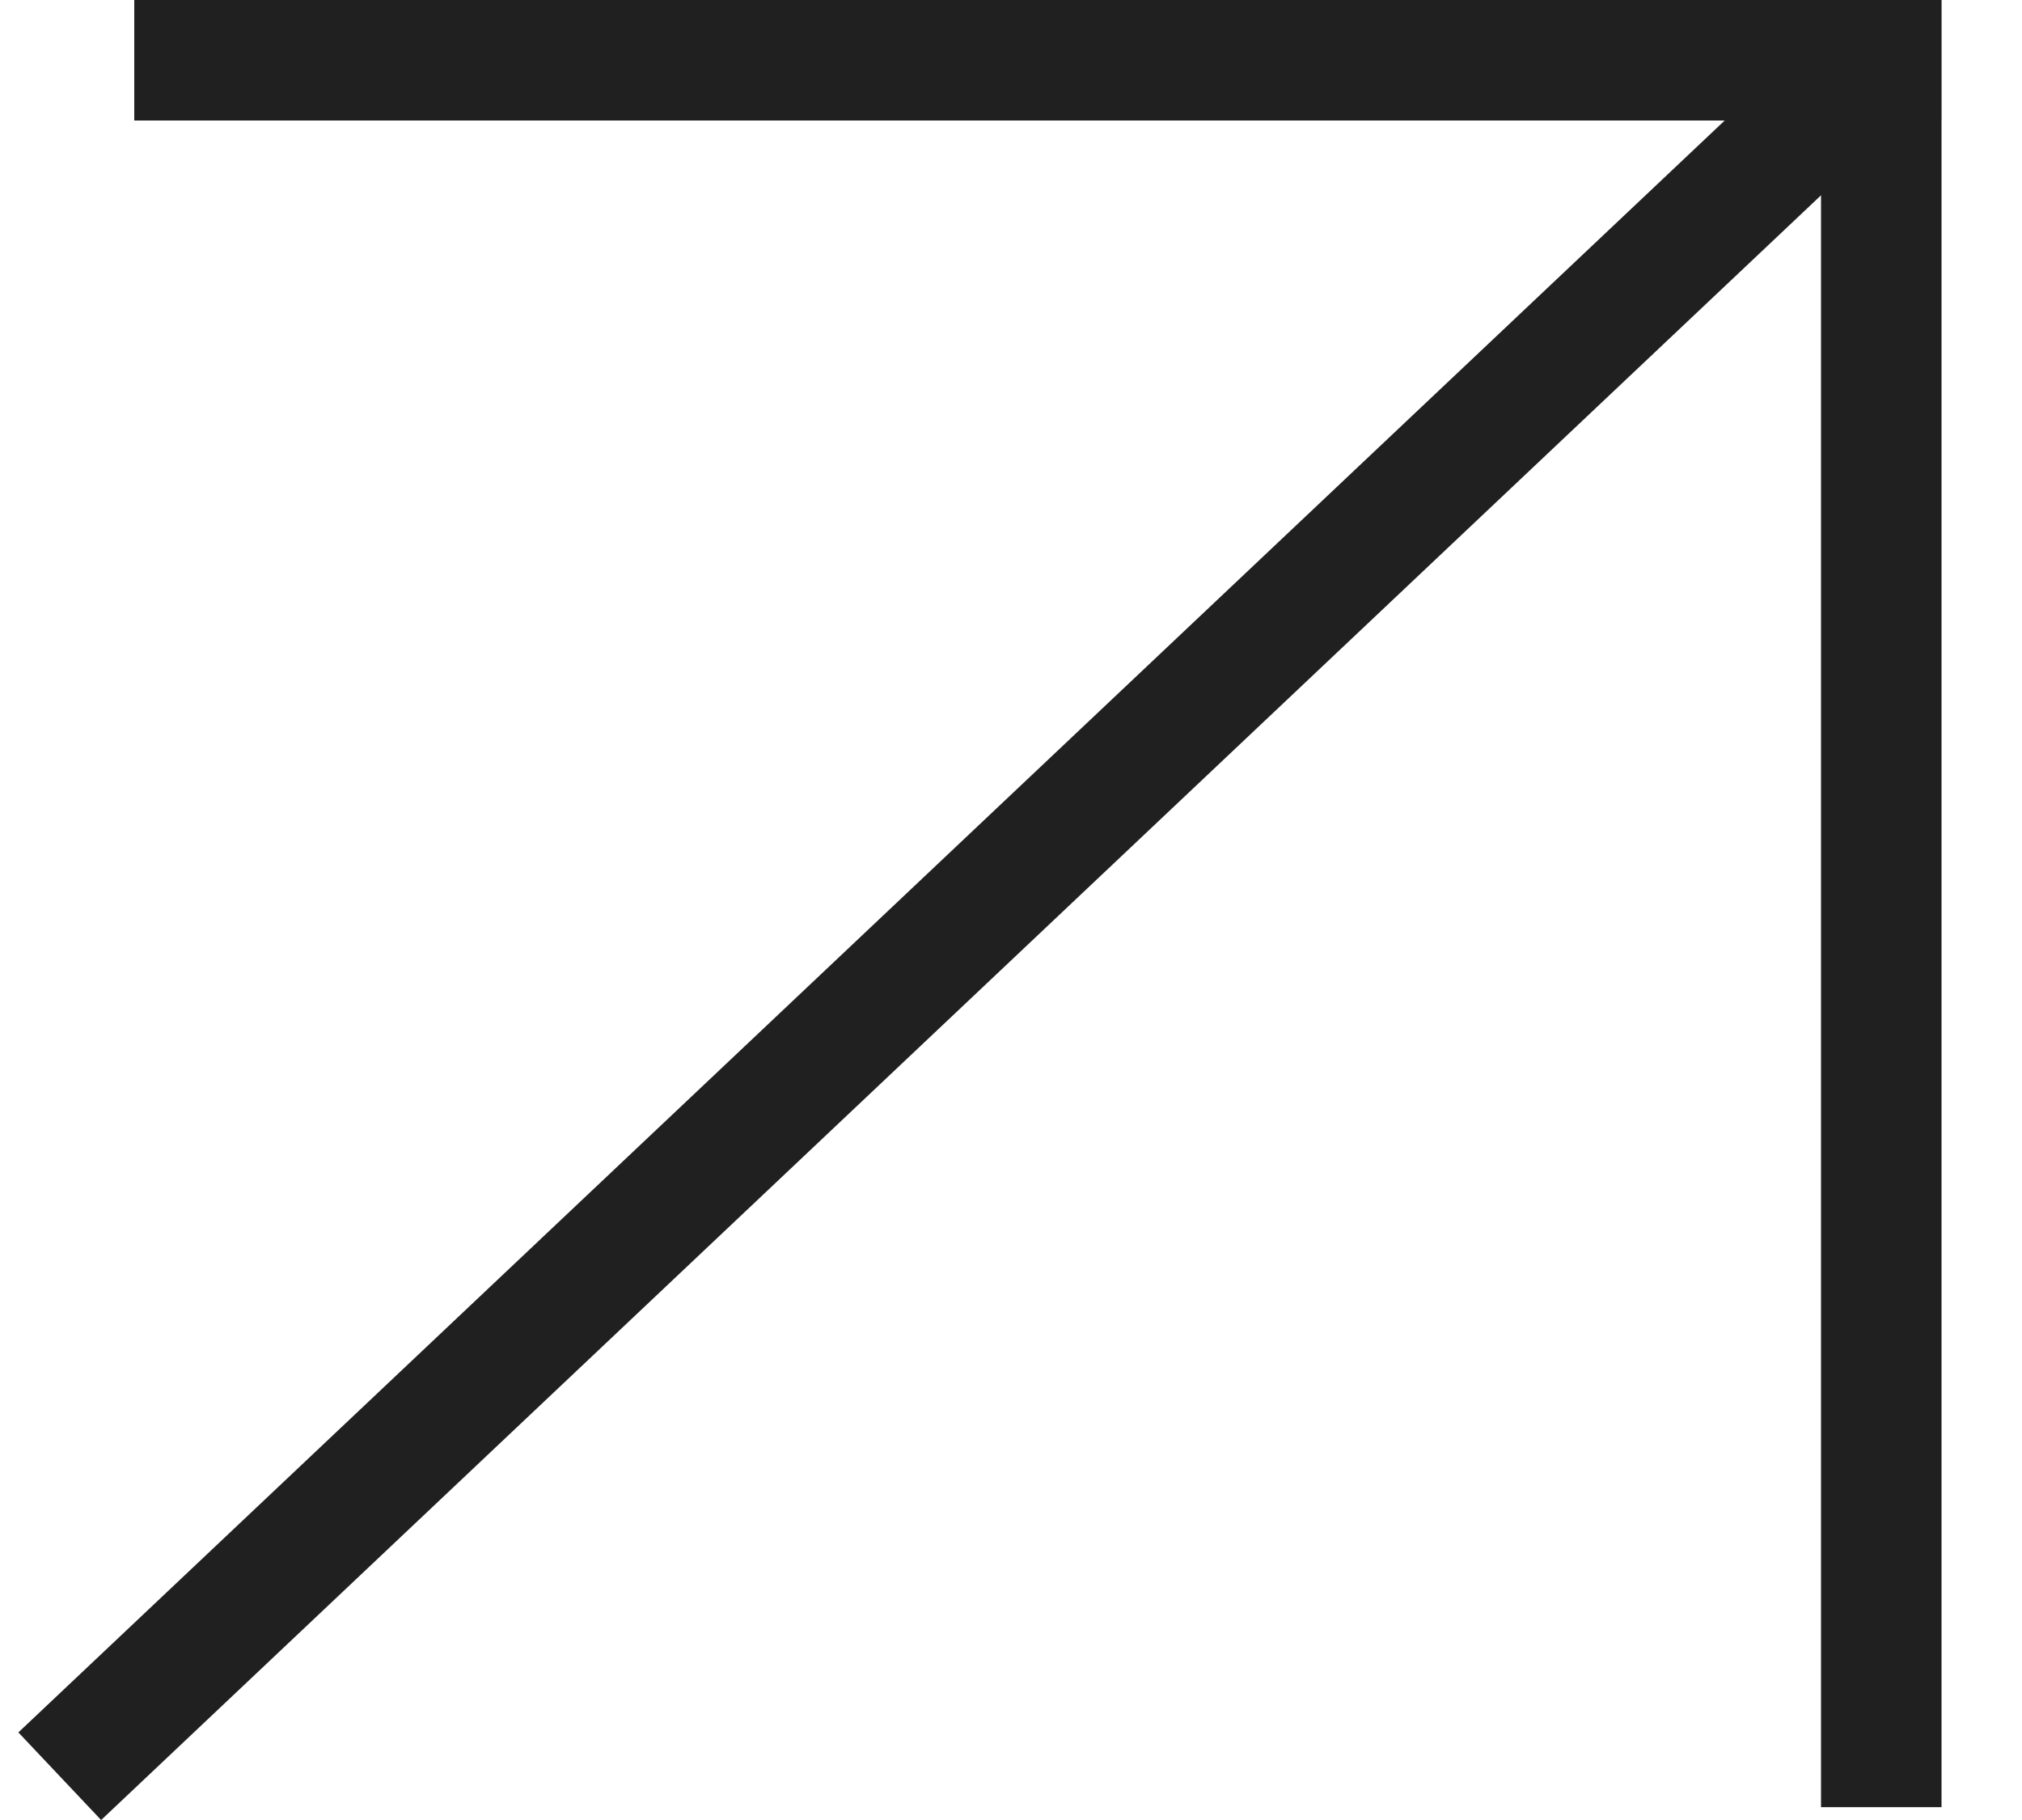 <?xml version="1.0" encoding="UTF-8"?> <svg xmlns="http://www.w3.org/2000/svg" width="20" height="18" viewBox="0 0 20 18" fill="none"> <line y1="-0.596" x2="17.873" y2="-0.596" transform="matrix(1 0 0 -1 1.328 0)" stroke="#202020" stroke-width="1.192"></line> <line y1="-0.596" x2="17.873" y2="-0.596" transform="matrix(1.19249e-08 -1 -1 -1.19249e-08 18.012 17.873)" stroke="#202020" stroke-width="1.192"></line> <line x1="0.591" y1="17.567" x2="18.591" y2="0.565" stroke="#202020" stroke-width="1.192"></line> </svg> 